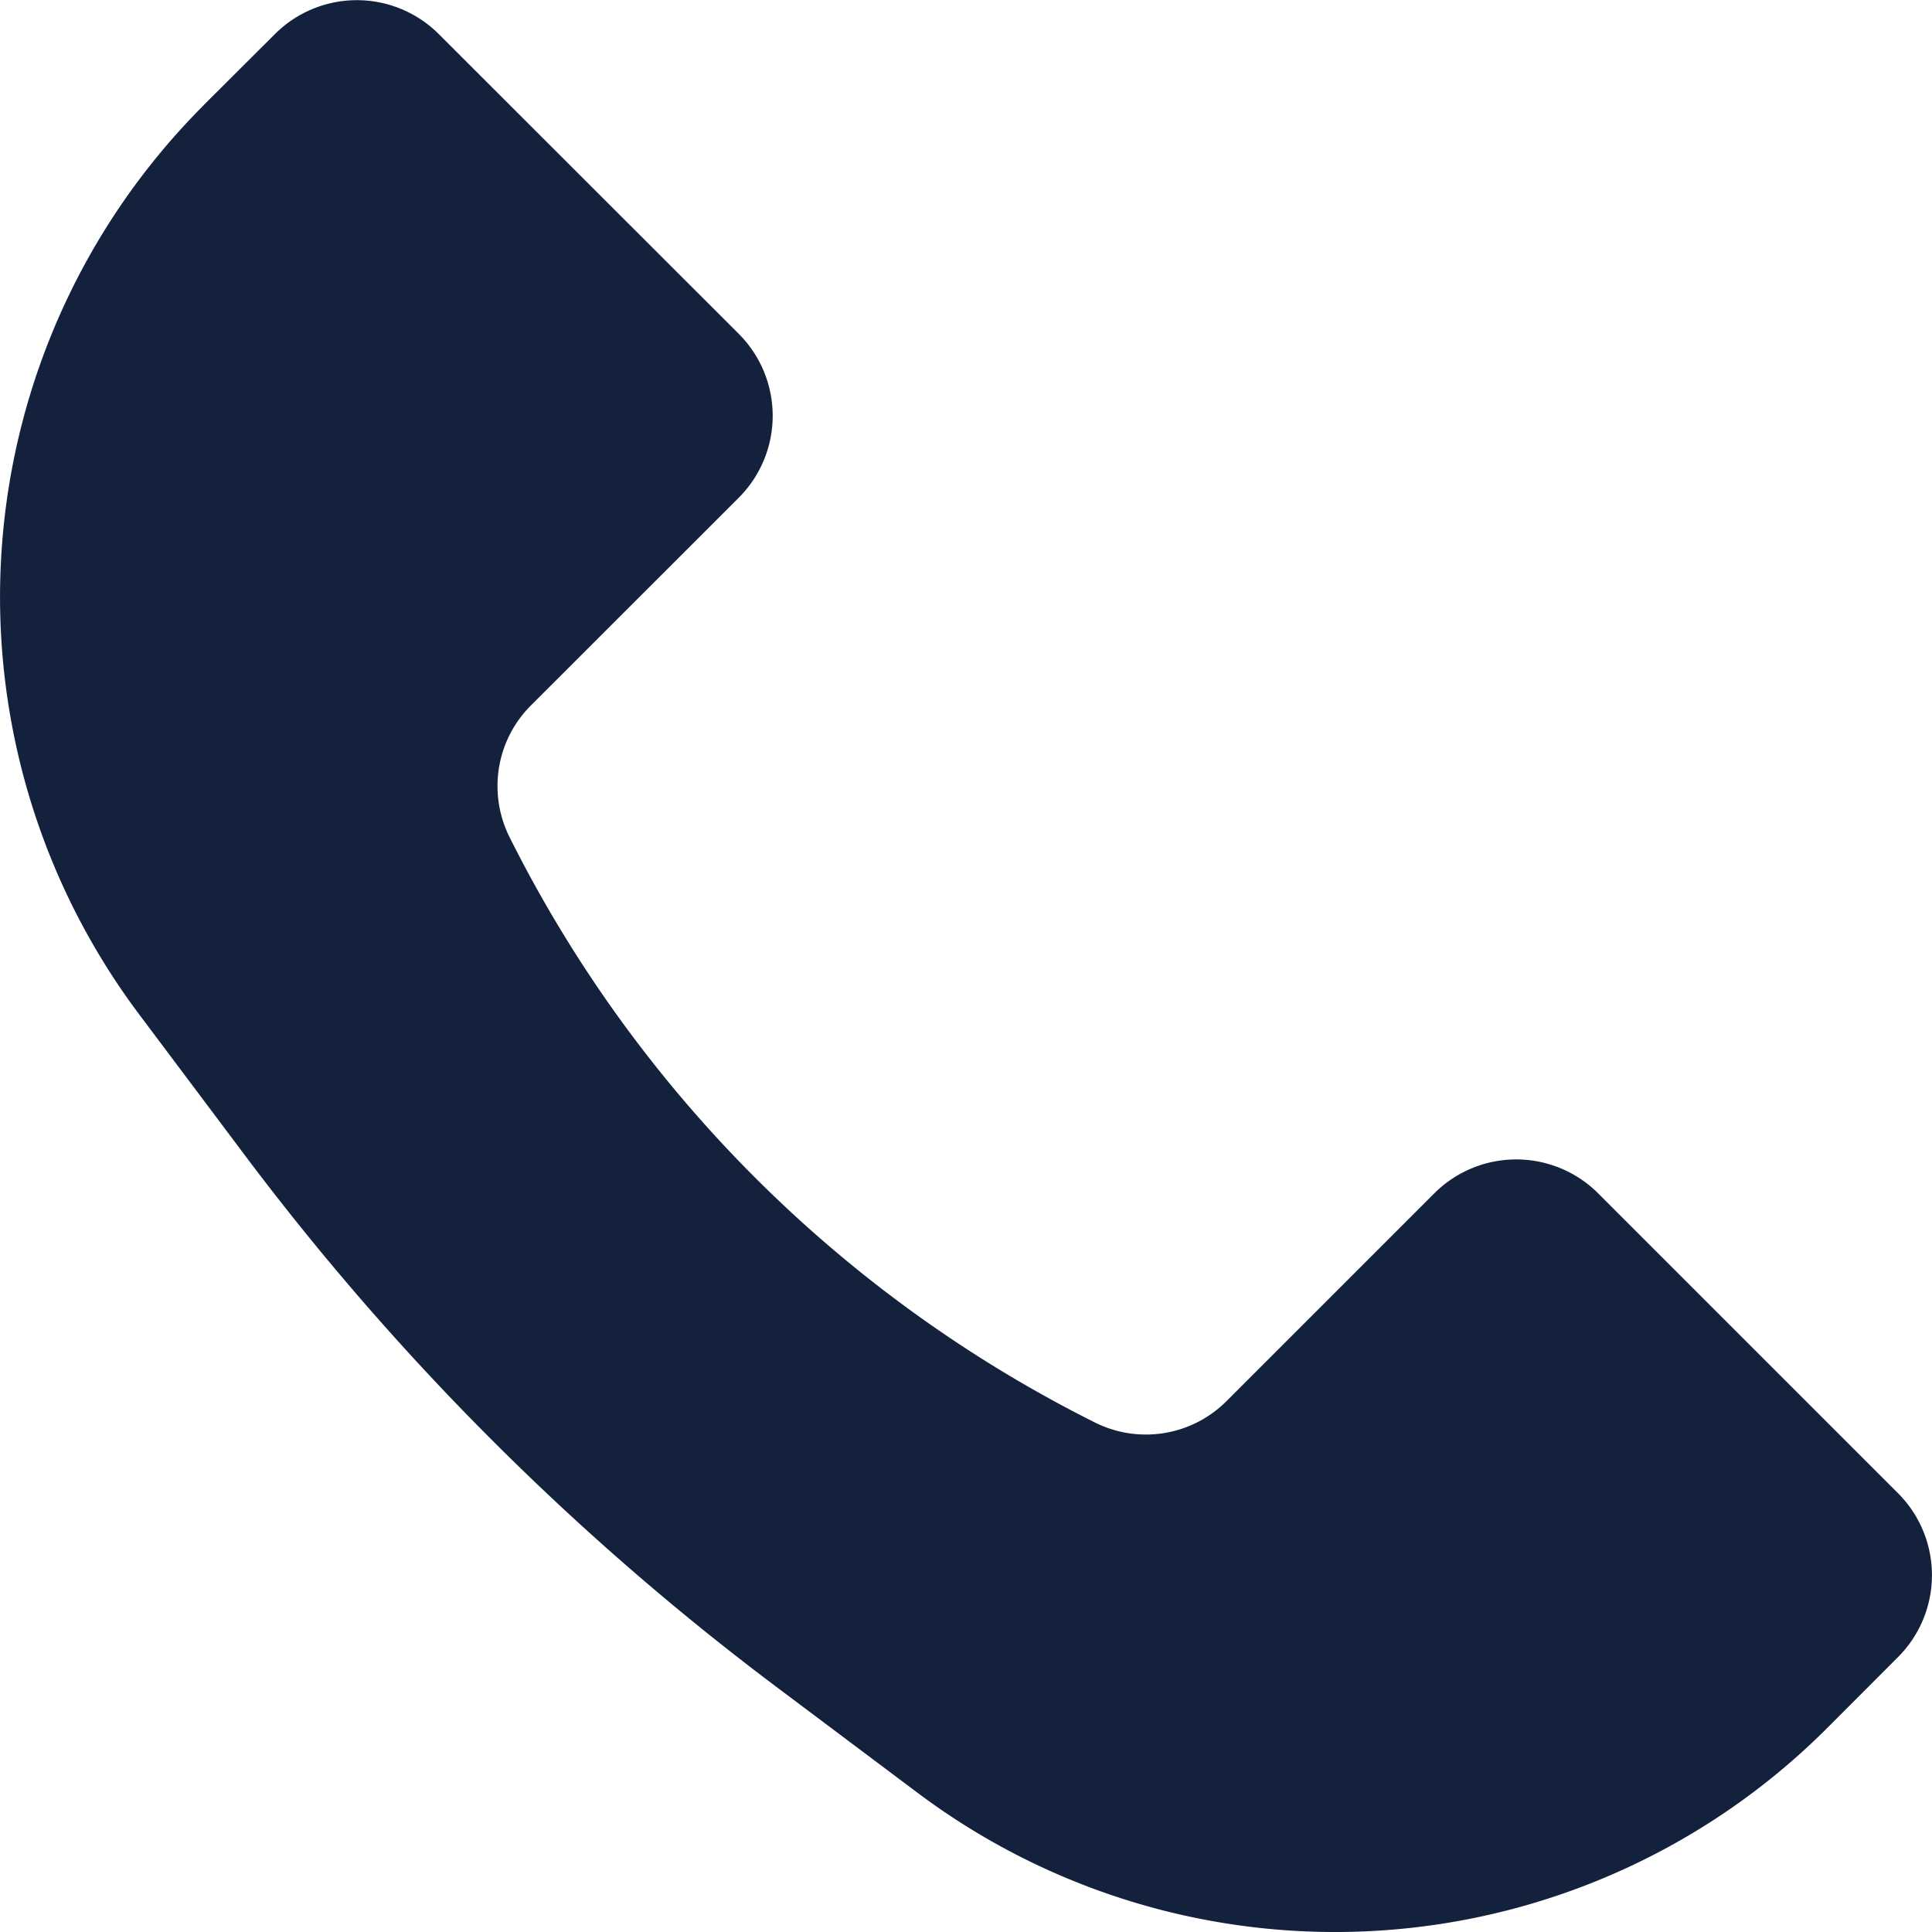 <svg width="17" height="17" viewBox="0 0 17 17" fill="none" xmlns="http://www.w3.org/2000/svg"><path d="M1.793.924L2.419.3a1.02 1.02 0 0 1 1.442 0L6.5 2.937a1.02 1.02 0 0 1 0 1.443L4.671 6.208c-.305.305-.38.77-.188 1.157a11.522 11.522 0 0 0 5.152 5.152c.386.193.852.117 1.157-.188l1.828-1.828a1.02 1.02 0 0 1 1.443 0l2.638 2.638a1.02 1.02 0 0 1 0 1.442l-.625.626a6.121 6.121 0 0 1-8.001.569l-1.233-.925a23.461 23.461 0 0 1-4.693-4.693l-.925-1.233a6.121 6.121 0 0 1 .569-8z" fill="#14213D"/></svg>